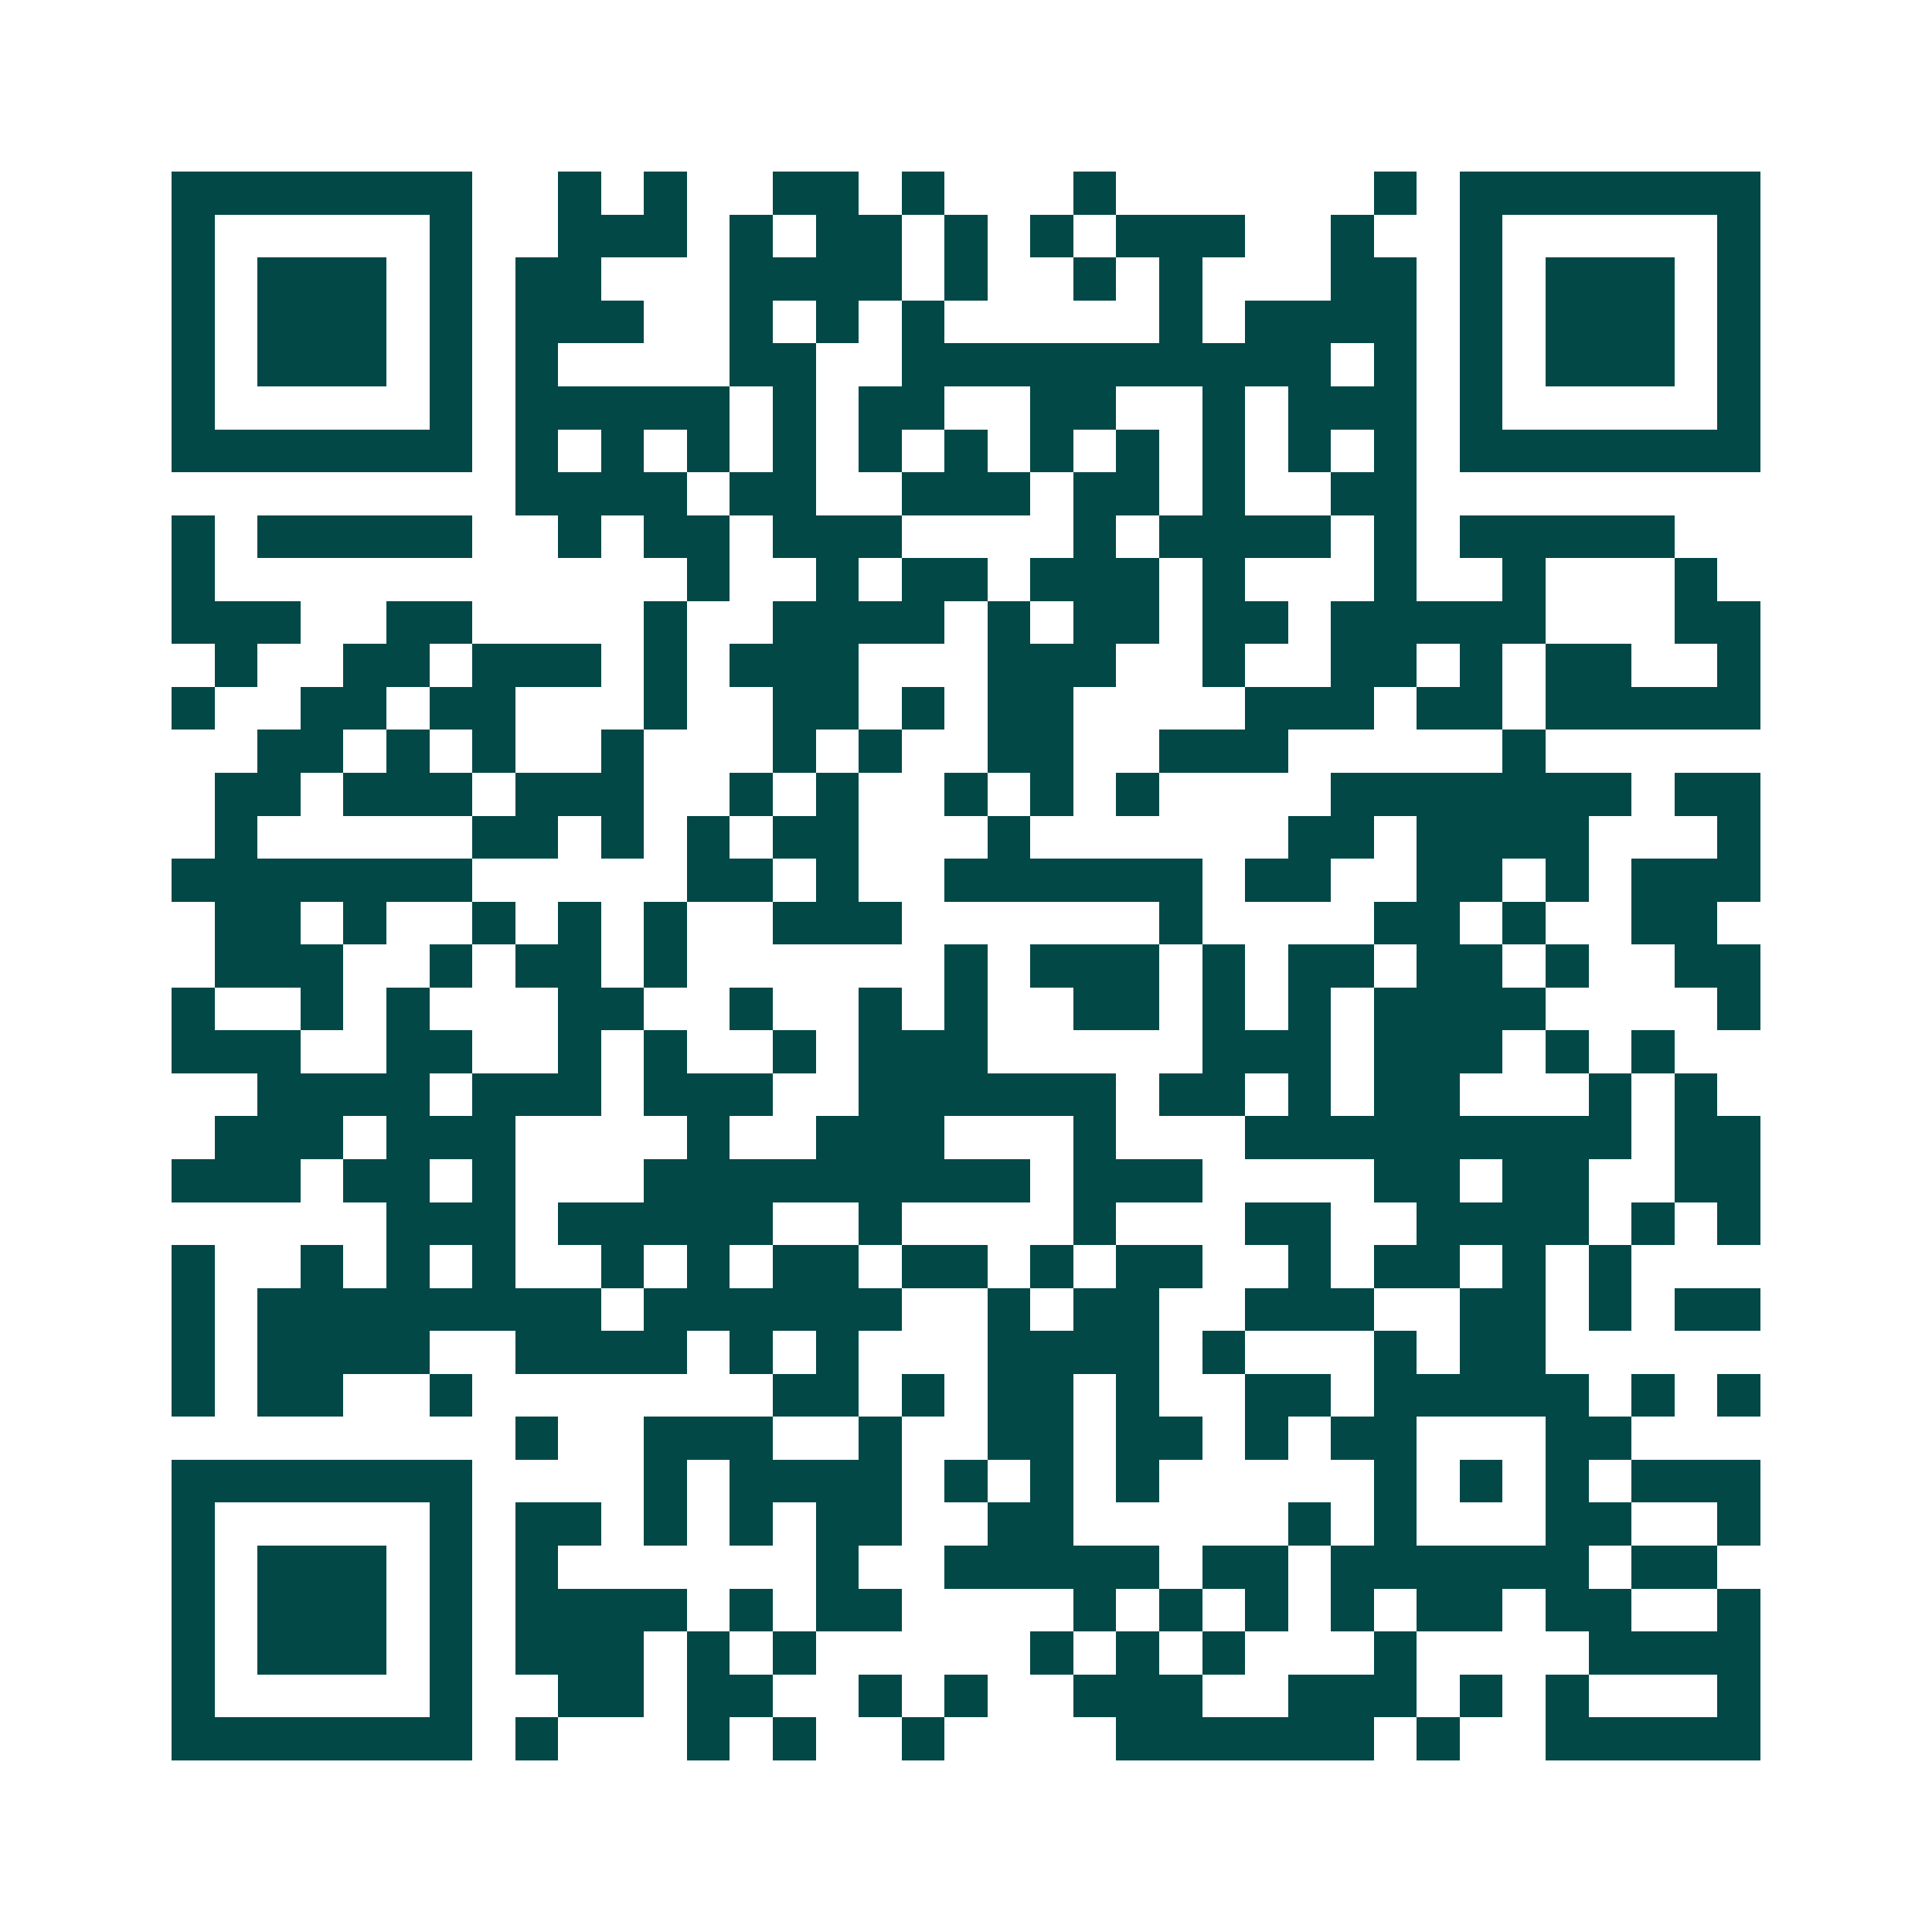 <svg xmlns="http://www.w3.org/2000/svg" width="200" height="200" viewBox="0 0 45 45" shape-rendering="crispEdges"><path fill="#ffffff" d="M0 0h45v45H0z"/><path stroke="#014847" d="M4 4.5h7m2 0h1m1 0h1m2 0h2m1 0h1m3 0h1m6 0h1m1 0h7M4 5.5h1m5 0h1m2 0h3m1 0h1m1 0h2m1 0h1m1 0h1m1 0h3m2 0h1m2 0h1m5 0h1M4 6.5h1m1 0h3m1 0h1m1 0h2m3 0h4m1 0h1m2 0h1m1 0h1m3 0h2m1 0h1m1 0h3m1 0h1M4 7.5h1m1 0h3m1 0h1m1 0h3m2 0h1m1 0h1m1 0h1m5 0h1m1 0h4m1 0h1m1 0h3m1 0h1M4 8.5h1m1 0h3m1 0h1m1 0h1m4 0h2m2 0h10m1 0h1m1 0h1m1 0h3m1 0h1M4 9.5h1m5 0h1m1 0h5m1 0h1m1 0h2m2 0h2m2 0h1m1 0h3m1 0h1m5 0h1M4 10.5h7m1 0h1m1 0h1m1 0h1m1 0h1m1 0h1m1 0h1m1 0h1m1 0h1m1 0h1m1 0h1m1 0h1m1 0h7M12 11.5h4m1 0h2m2 0h3m1 0h2m1 0h1m2 0h2M4 12.5h1m1 0h5m2 0h1m1 0h2m1 0h3m4 0h1m1 0h4m1 0h1m1 0h5M4 13.5h1m11 0h1m2 0h1m1 0h2m1 0h3m1 0h1m3 0h1m2 0h1m3 0h1M4 14.5h3m2 0h2m4 0h1m2 0h4m1 0h1m1 0h2m1 0h2m1 0h5m3 0h2M5 15.5h1m2 0h2m1 0h3m1 0h1m1 0h3m3 0h3m2 0h1m2 0h2m1 0h1m1 0h2m2 0h1M4 16.5h1m2 0h2m1 0h2m3 0h1m2 0h2m1 0h1m1 0h2m4 0h3m1 0h2m1 0h5M6 17.5h2m1 0h1m1 0h1m2 0h1m3 0h1m1 0h1m2 0h2m2 0h3m5 0h1M5 18.5h2m1 0h3m1 0h3m2 0h1m1 0h1m2 0h1m1 0h1m1 0h1m4 0h7m1 0h2M5 19.5h1m5 0h2m1 0h1m1 0h1m1 0h2m3 0h1m6 0h2m1 0h4m3 0h1M4 20.5h7m5 0h2m1 0h1m2 0h6m1 0h2m2 0h2m1 0h1m1 0h3M5 21.5h2m1 0h1m2 0h1m1 0h1m1 0h1m2 0h3m6 0h1m4 0h2m1 0h1m2 0h2M5 22.5h3m2 0h1m1 0h2m1 0h1m6 0h1m1 0h3m1 0h1m1 0h2m1 0h2m1 0h1m2 0h2M4 23.5h1m2 0h1m1 0h1m3 0h2m2 0h1m2 0h1m1 0h1m2 0h2m1 0h1m1 0h1m1 0h4m4 0h1M4 24.5h3m2 0h2m2 0h1m1 0h1m2 0h1m1 0h3m5 0h3m1 0h3m1 0h1m1 0h1M6 25.5h4m1 0h3m1 0h3m2 0h6m1 0h2m1 0h1m1 0h2m3 0h1m1 0h1M5 26.5h3m1 0h3m4 0h1m2 0h3m3 0h1m3 0h9m1 0h2M4 27.5h3m1 0h2m1 0h1m3 0h9m1 0h3m4 0h2m1 0h2m2 0h2M9 28.5h3m1 0h5m2 0h1m4 0h1m3 0h2m2 0h4m1 0h1m1 0h1M4 29.5h1m2 0h1m1 0h1m1 0h1m2 0h1m1 0h1m1 0h2m1 0h2m1 0h1m1 0h2m2 0h1m1 0h2m1 0h1m1 0h1M4 30.5h1m1 0h8m1 0h6m2 0h1m1 0h2m2 0h3m2 0h2m1 0h1m1 0h2M4 31.5h1m1 0h4m2 0h4m1 0h1m1 0h1m3 0h4m1 0h1m3 0h1m1 0h2M4 32.5h1m1 0h2m2 0h1m7 0h2m1 0h1m1 0h2m1 0h1m2 0h2m1 0h5m1 0h1m1 0h1M12 33.5h1m2 0h3m2 0h1m2 0h2m1 0h2m1 0h1m1 0h2m3 0h2M4 34.5h7m4 0h1m1 0h4m1 0h1m1 0h1m1 0h1m5 0h1m1 0h1m1 0h1m1 0h3M4 35.5h1m5 0h1m1 0h2m1 0h1m1 0h1m1 0h2m2 0h2m5 0h1m1 0h1m3 0h2m2 0h1M4 36.5h1m1 0h3m1 0h1m1 0h1m6 0h1m2 0h5m1 0h2m1 0h6m1 0h2M4 37.5h1m1 0h3m1 0h1m1 0h4m1 0h1m1 0h2m4 0h1m1 0h1m1 0h1m1 0h1m1 0h2m1 0h2m2 0h1M4 38.5h1m1 0h3m1 0h1m1 0h3m1 0h1m1 0h1m5 0h1m1 0h1m1 0h1m3 0h1m4 0h4M4 39.5h1m5 0h1m2 0h2m1 0h2m2 0h1m1 0h1m2 0h3m2 0h3m1 0h1m1 0h1m3 0h1M4 40.5h7m1 0h1m3 0h1m1 0h1m2 0h1m4 0h6m1 0h1m2 0h5"/></svg>
